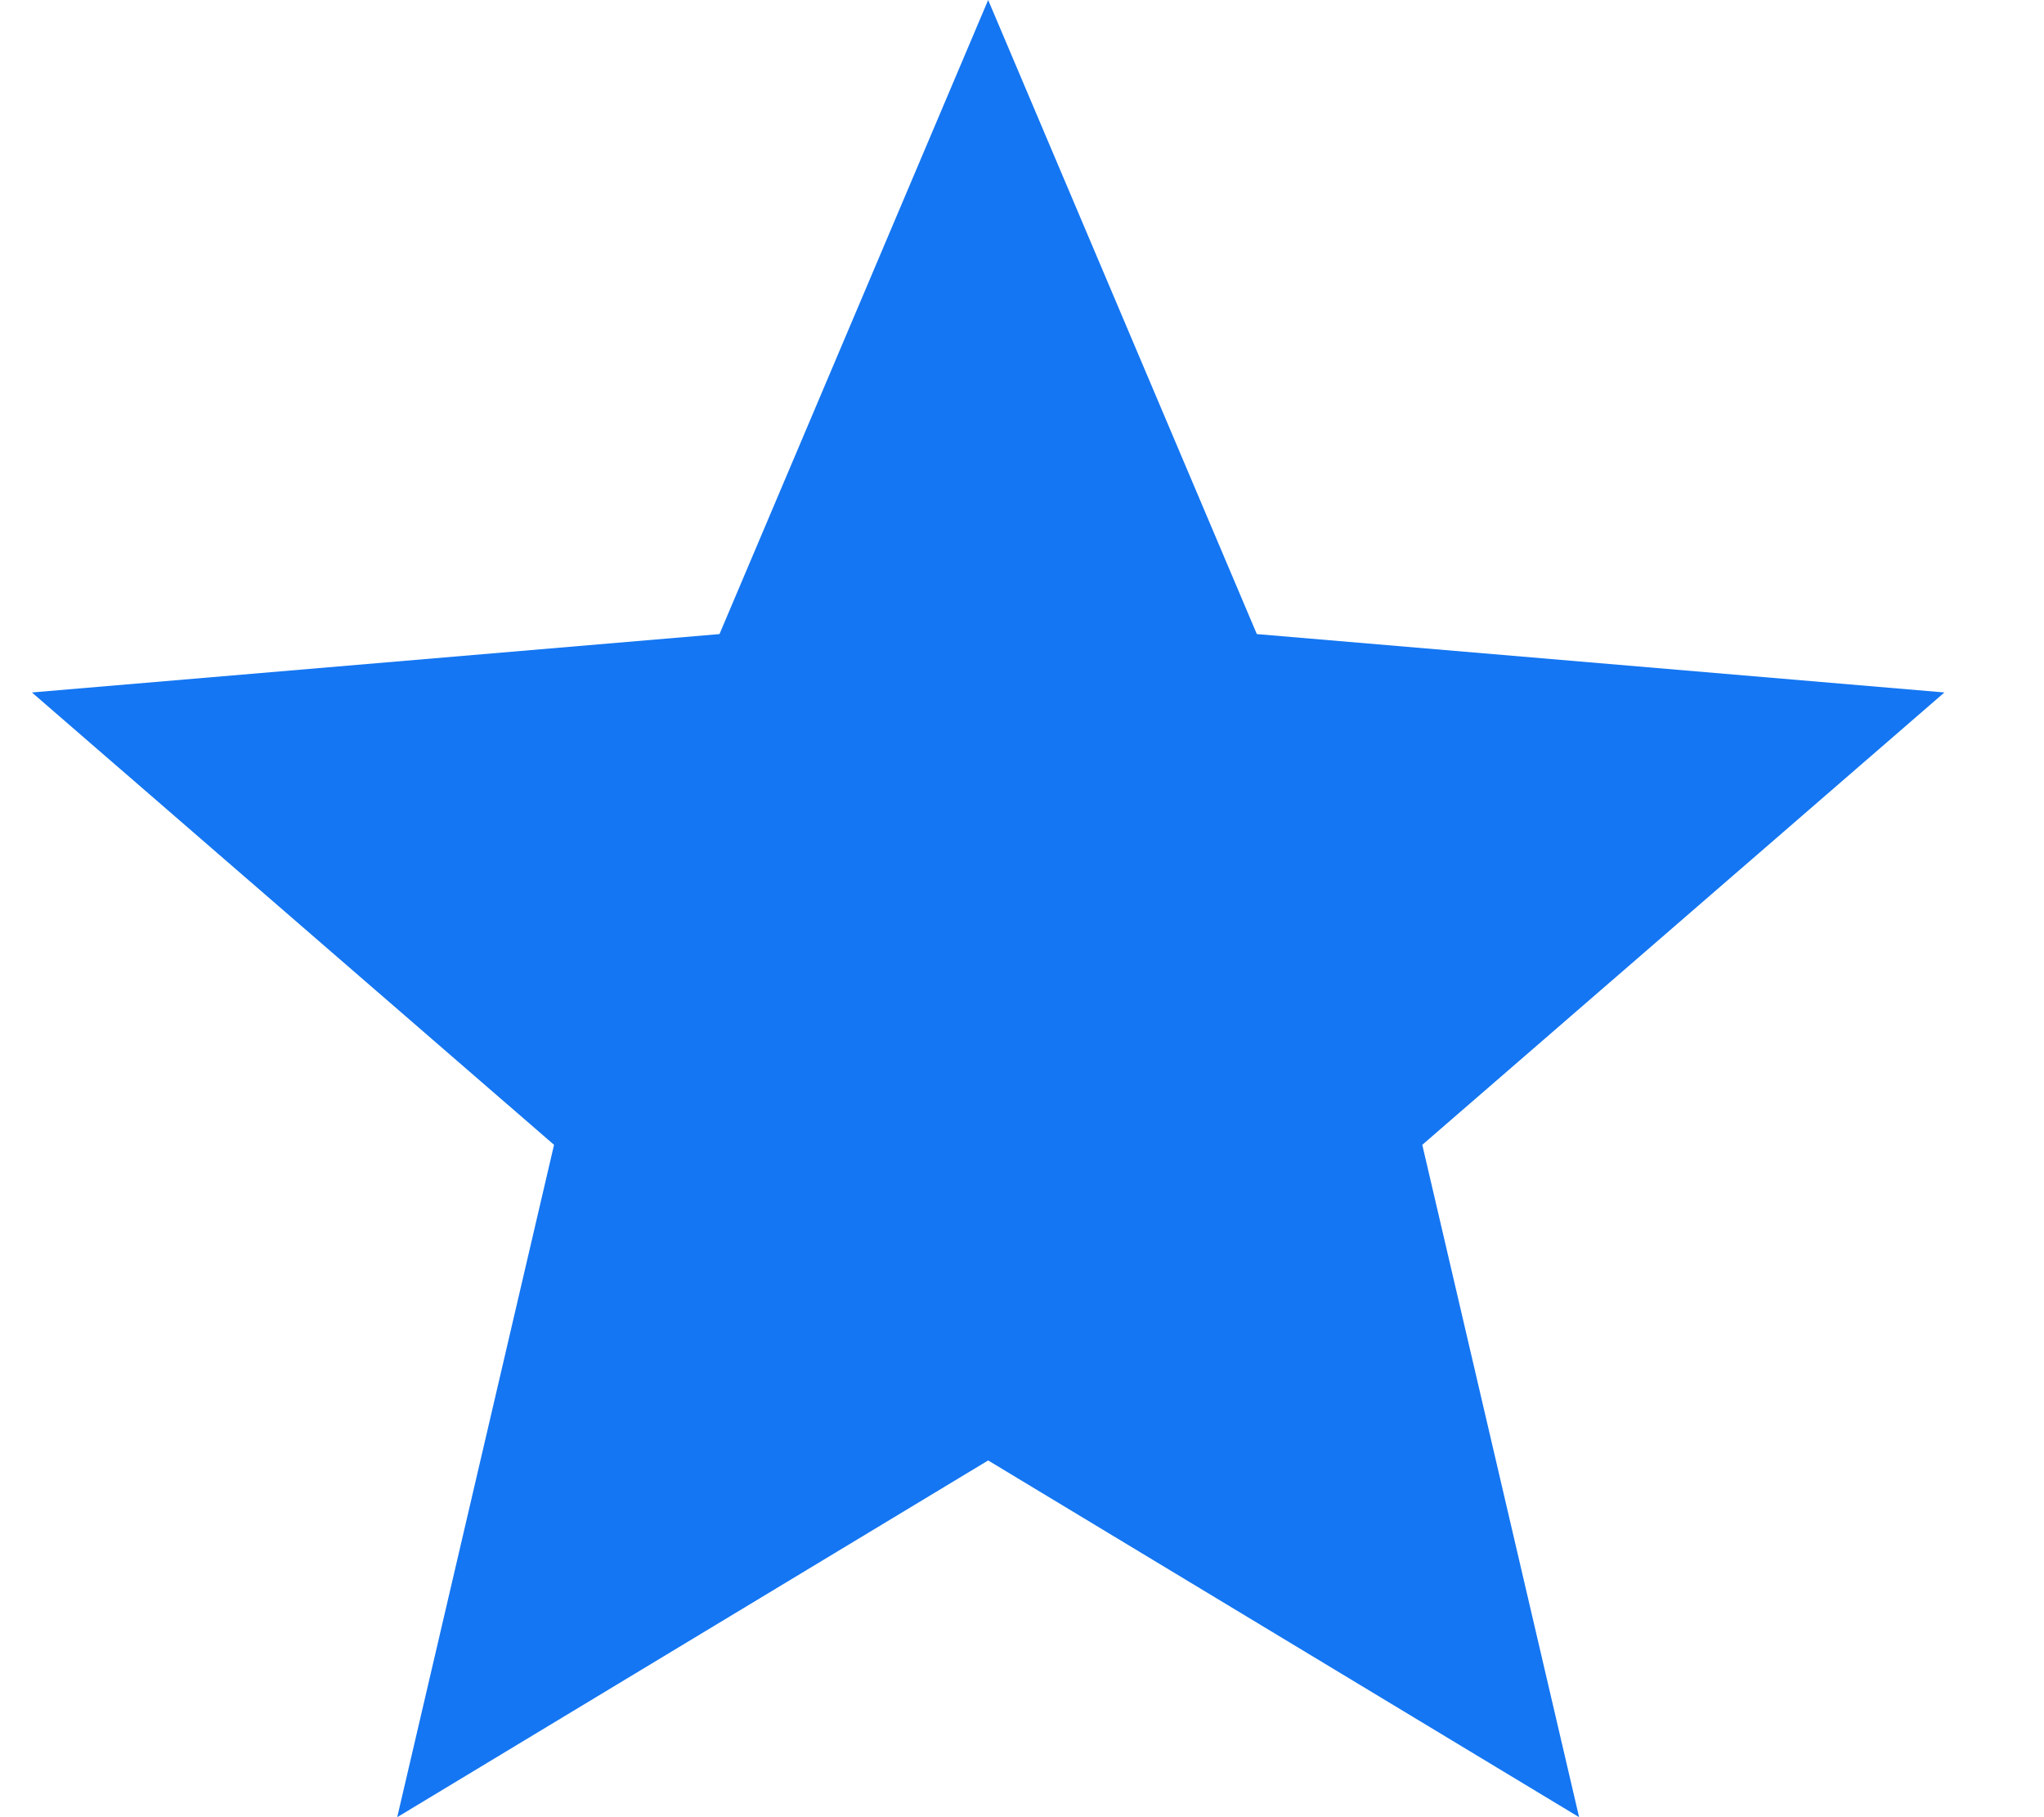 <svg width="18" height="16" viewBox="0 0 18 16" fill="none" xmlns="http://www.w3.org/2000/svg">
<path d="M8.702 12.859L13.906 16L12.525 10.08L17.123 6.097L11.068 5.583L8.702 0L6.336 5.583L0.281 6.097L4.879 10.08L3.498 16L8.702 12.859Z" fill="#1476F2"/>
</svg>

